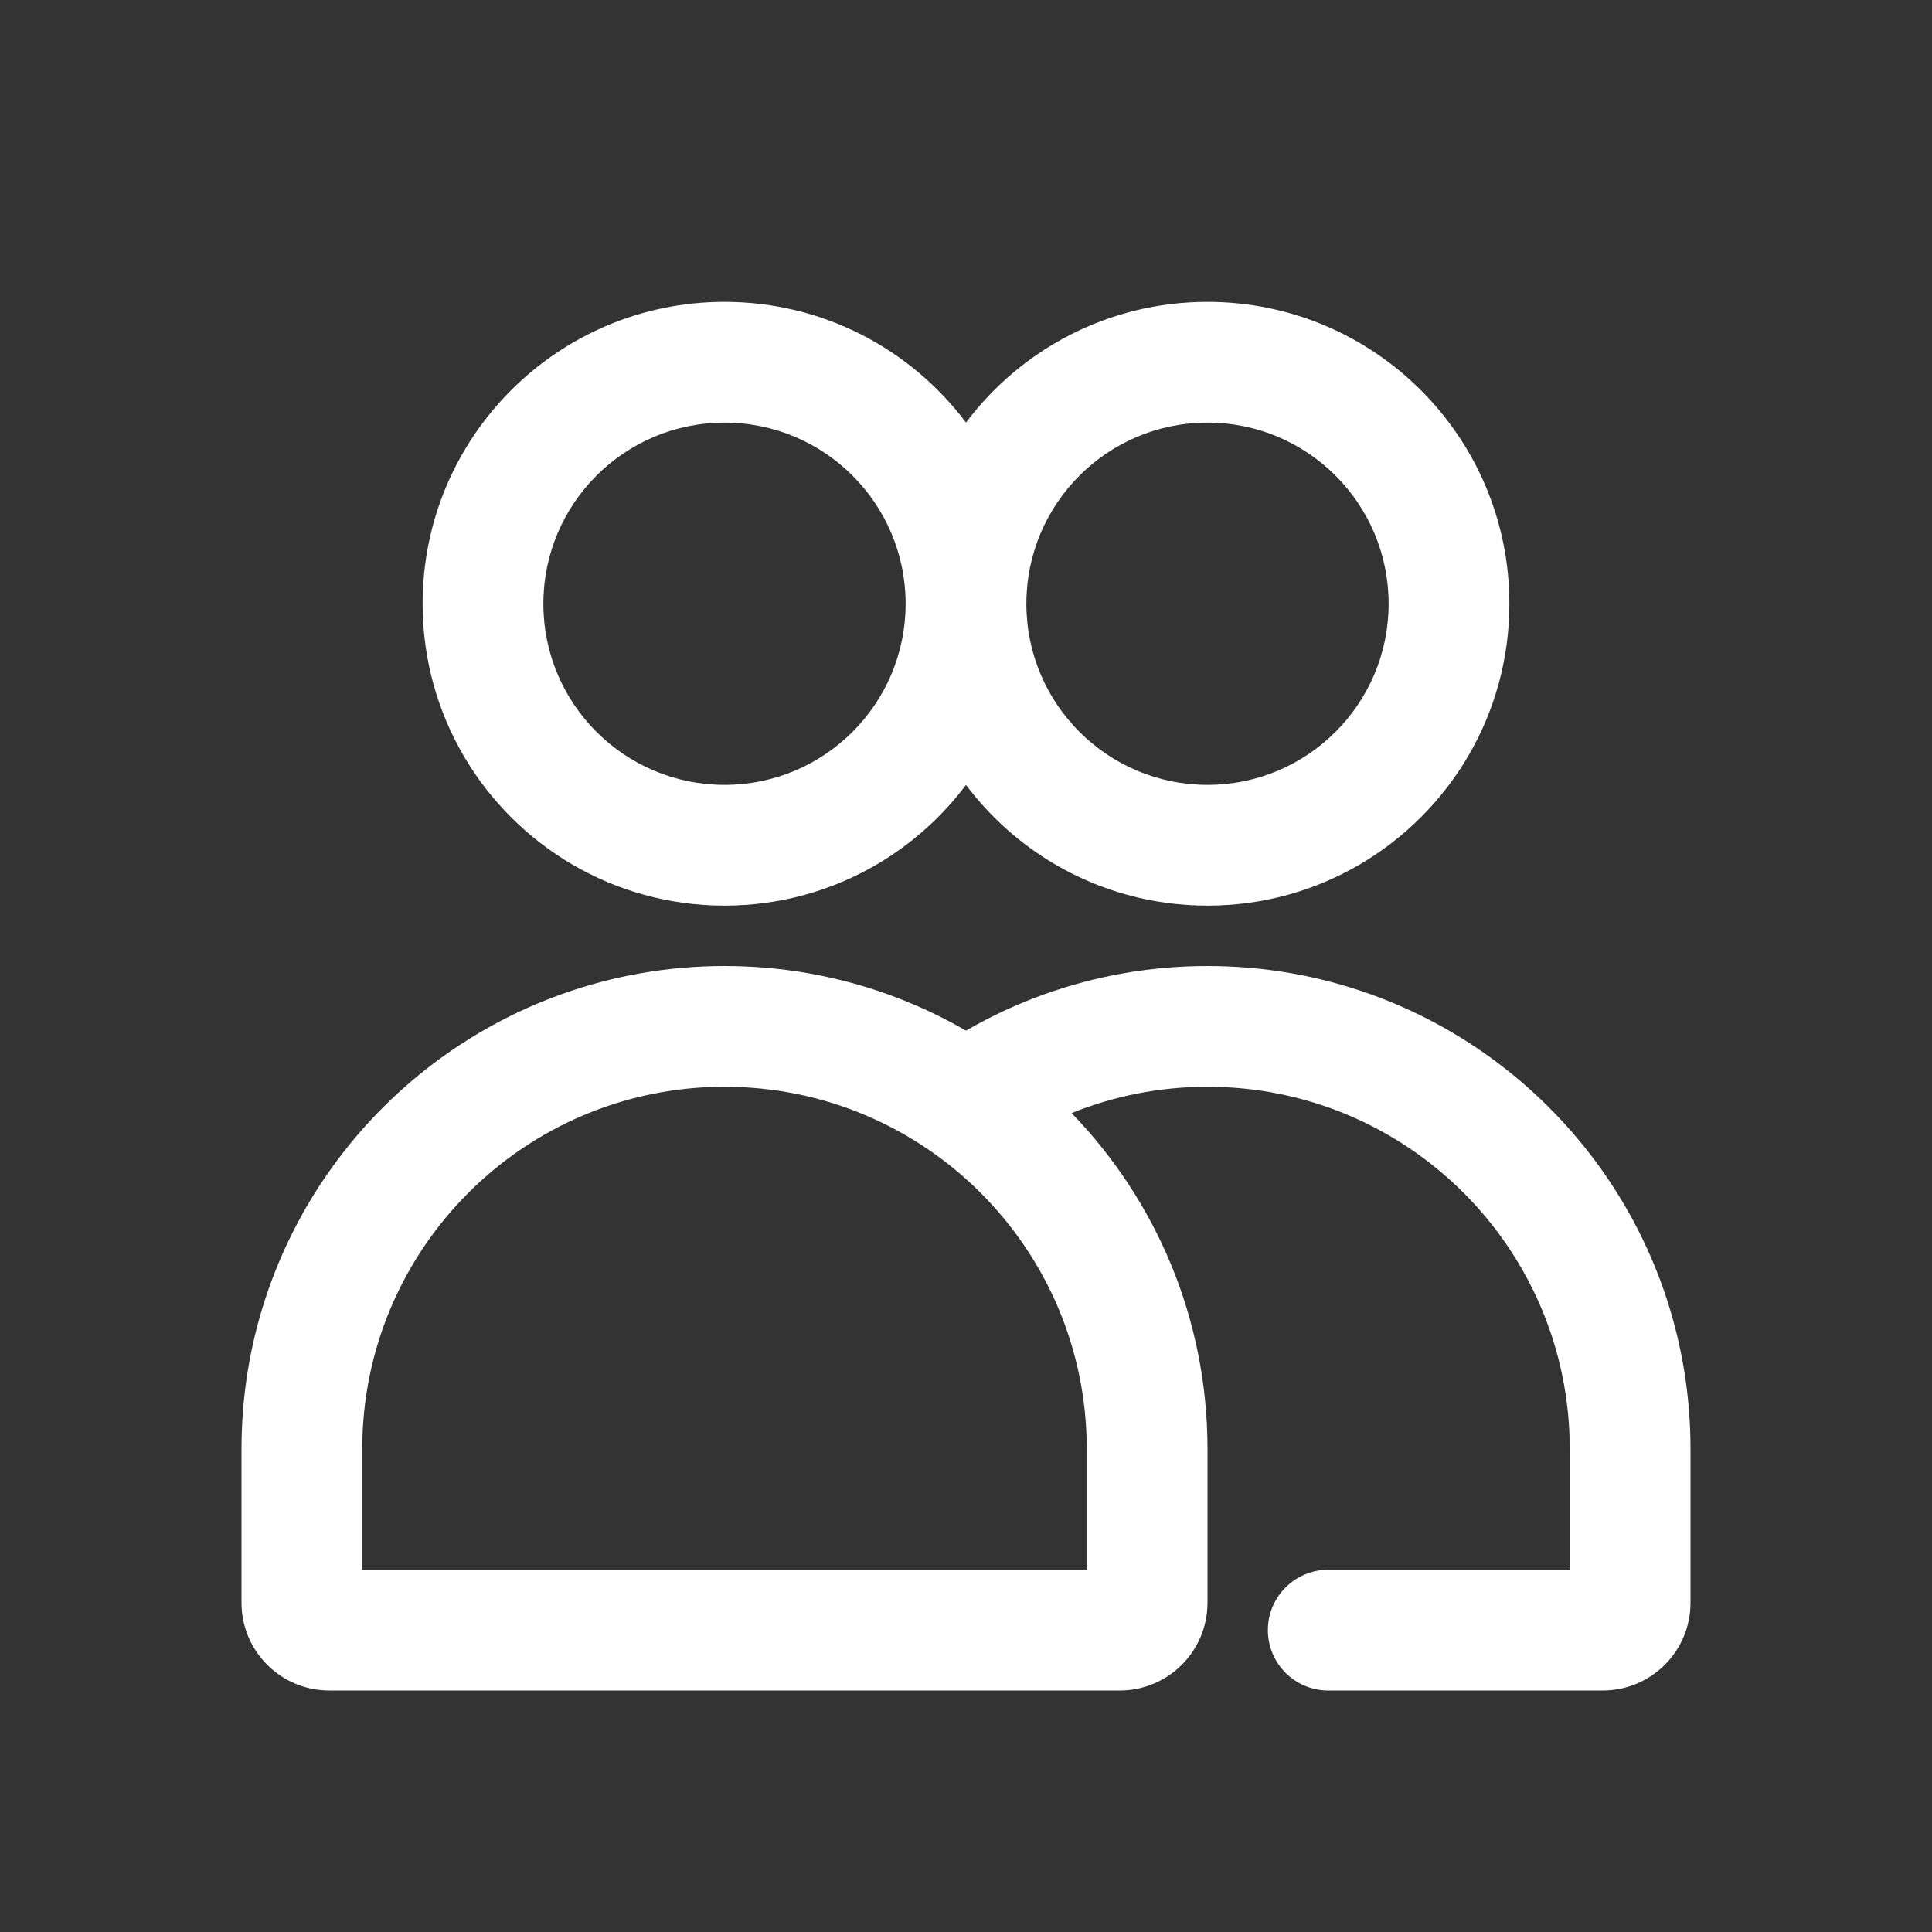 <svg width="44" height="44" viewBox="0 0 44 44" fill="none" xmlns="http://www.w3.org/2000/svg">
<rect x="0" y="0" width="44" height="44" fill="#333333" stroke="none"/>
<path fill-rule="evenodd" clip-rule="evenodd" d="M5.5 33C5.5 28.223 8.545 24.157 12.8 22.638C13.956 22.225 15.202 22 16.5 22C17.798 22 19.044 22.225 20.2 22.638C20.829 22.862 21.43 23.142 22 23.472C22.57 23.142 23.171 22.862 23.8 22.638C24.956 22.225 26.202 22 27.5 22C28.798 22 30.044 22.225 31.2 22.638C35.455 24.157 38.5 28.223 38.5 33V36.5C38.5 37.605 37.605 38.5 36.5 38.5H30.25C29.491 38.5 28.875 37.884 28.875 37.125C28.875 36.366 29.491 35.75 30.25 35.75H35.75V33C35.75 28.444 32.056 24.75 27.5 24.75C26.405 24.75 25.36 24.963 24.405 25.35C26.321 27.33 27.5 30.027 27.5 33V36.5C27.5 37.605 26.605 38.5 25.5 38.5H7.5C6.395 38.5 5.5 37.605 5.5 36.5V33ZM16.5 20.625C15.237 20.625 14.053 20.284 13.036 19.69C10.996 18.498 9.625 16.284 9.625 13.75C9.625 9.953 12.703 6.875 16.5 6.875C18.749 6.875 20.746 7.955 22 9.624C23.254 7.955 25.251 6.875 27.5 6.875C31.297 6.875 34.375 9.953 34.375 13.75C34.375 16.284 33.004 18.498 30.964 19.69C29.947 20.284 28.763 20.625 27.5 20.625C26.237 20.625 25.053 20.284 24.036 19.69C23.242 19.226 22.55 18.607 22 17.876C21.45 18.608 20.758 19.226 19.964 19.69C18.947 20.284 17.763 20.625 16.5 20.625ZM24.75 33V35.75H8.25V33C8.25 28.444 11.944 24.75 16.5 24.75C21.056 24.75 24.75 28.444 24.75 33ZM20.625 13.75C20.625 16.028 18.778 17.875 16.5 17.875C14.222 17.875 12.375 16.028 12.375 13.75C12.375 11.472 14.222 9.625 16.5 9.625C18.778 9.625 20.625 11.472 20.625 13.75ZM27.5 9.625C25.222 9.625 23.375 11.472 23.375 13.75C23.375 16.028 25.222 17.875 27.5 17.875C29.778 17.875 31.625 16.028 31.625 13.75C31.625 11.472 29.778 9.625 27.5 9.625Z" fill="white"/>
</svg>
